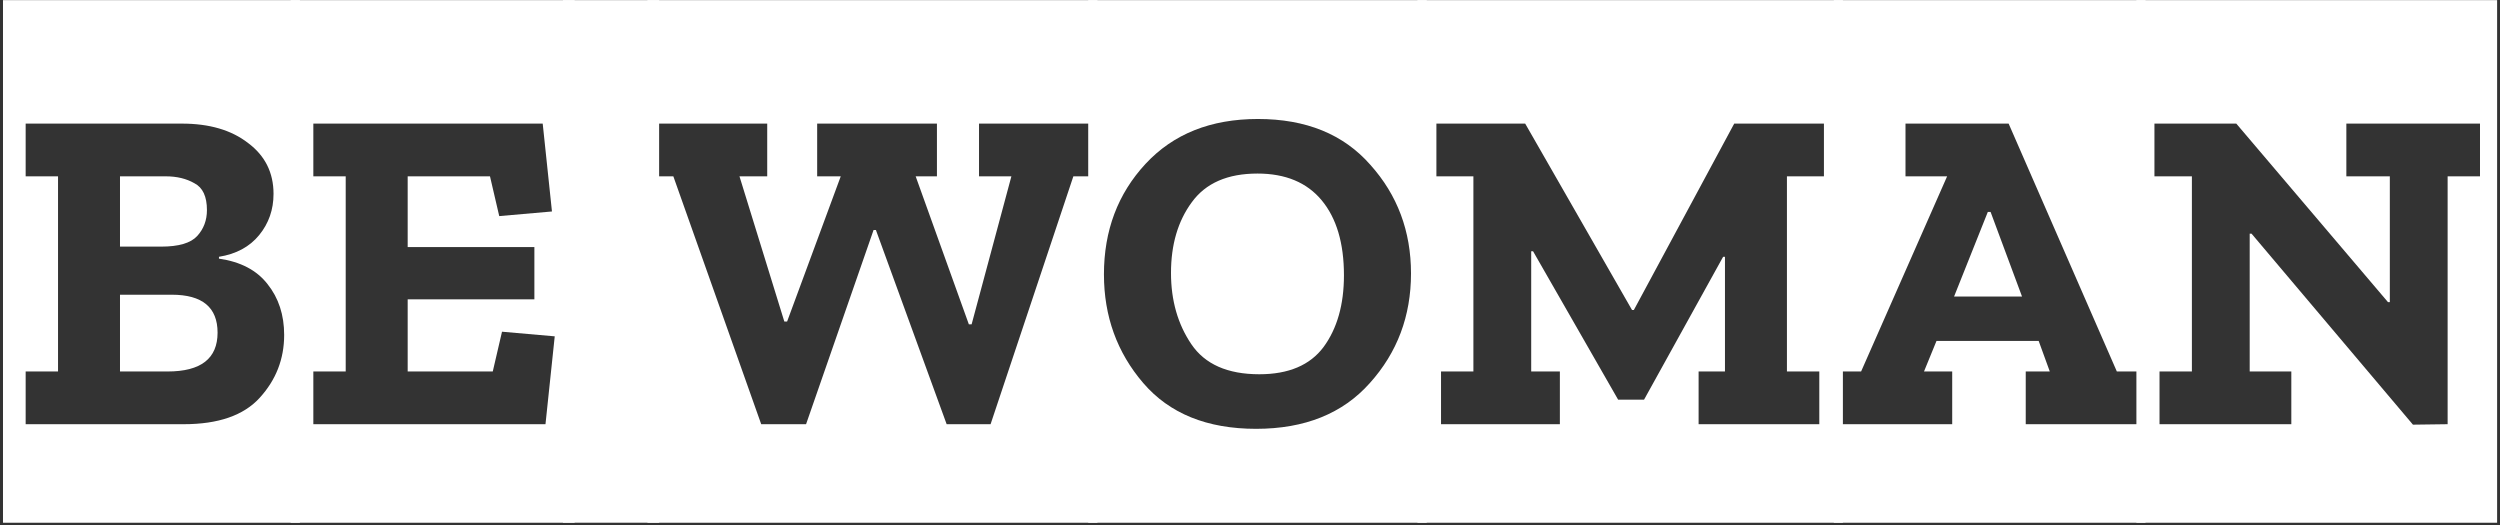 <?xml version="1.0" encoding="UTF-8"?> <svg xmlns="http://www.w3.org/2000/svg" width="719" height="151" viewBox="0 0 719 151" fill="none"><rect x="0" y="0" width="719" height="151" fill="#333333" stroke="none"/><path d="M614.429 150.329V0.039H718.169V150.329H614.429ZM703.938 50.712H713.248V35.55H674.811V50.712H687.313V86.888H686.781L643.157 35.55H619.616V50.712H630.389V106.838H621.079V122H658.984V106.838H647.014V67.204H647.546L693.963 122.133L703.938 122V50.712Z" fill="white"></path><path d="M527.407 0.039H617.049V106.838H608.803L577.681 35.55H548.022V50.712H559.992L535.254 106.838H527.407V0.039ZM572.494 60.953L581.538 85.292H561.987L571.696 60.953H572.494ZM617.049 150.329H527.407V122H561.455V106.838H553.342L556.933 98.06H586.326L589.518 106.838H582.602V122H617.049V150.329Z" fill="white"></path><path d="M407.655 150.329V0.039H530.015V150.329H407.655ZM513.922 50.712H524.562V35.55H498.76L469.899 89.149H469.367L438.644 35.55H413.108V50.712H423.748V106.838H414.438V122H448.619V106.838H440.373V72.258H440.905L465.377 114.951H472.825L495.568 73.854H496.1V106.838H488.519V122H523.232V106.838H513.922V50.712Z" fill="white"></path><path d="M312.971 150.329V0.039H410.327V150.329H312.971ZM405.805 78.642C405.805 66.495 401.903 56.076 394.101 47.387C386.387 38.609 375.614 34.22 361.782 34.22C348.216 34.22 337.443 38.52 329.463 47.121C321.483 55.722 317.493 66.317 317.493 78.908C317.493 90.967 321.261 101.385 328.798 110.163C336.334 118.941 347.152 123.33 361.25 123.33C375.259 123.33 386.165 118.941 393.968 110.163C401.859 101.385 405.805 90.878 405.805 78.642ZM386.52 79.174C386.52 87.597 384.569 94.469 380.668 99.789C376.766 105.02 370.604 107.636 362.181 107.636C353.048 107.636 346.531 104.754 342.63 98.991C338.728 93.228 336.778 86.4 336.778 78.509C336.778 70.352 338.773 63.569 342.763 58.16C346.753 52.663 353.048 49.914 361.649 49.914C369.717 49.914 375.88 52.485 380.136 57.628C384.392 62.771 386.52 69.953 386.52 79.174Z" fill="white"></path><path d="M220.652 50.712V35.55H186.205V0.039H315.614V35.55H281.566V50.712H290.876L279.438 93.272H278.64L263.345 50.712H269.463V35.55H235.016V50.712H241.799L226.371 92.474H225.573L212.672 50.712H220.652ZM315.614 150.329H186.205V50.712H193.653L218.923 122H231.824L251.242 66.14H251.907L272.256 122H284.891L308.698 50.712H315.614V150.329Z" fill="white"></path><path d="M161.901 150.329V0.039H189.565V150.329H161.901Z" fill="white"></path><path d="M83.598 150.329V0.039H165.26V150.329H83.598ZM90.115 122H156.881L159.541 96.73L144.379 95.4L141.719 106.838H117.247V86.09H153.689V71.061H117.247V50.712H140.921L143.581 62.15L158.743 60.82L156.083 35.55H90.115V50.712H99.425V106.838H90.115V122Z" fill="white"></path><path d="M0.862 150.329V0.039H86.248V150.329H0.862ZM81.726 96.331C81.726 90.568 80.13 85.691 76.938 81.701C73.835 77.711 69.18 75.273 62.973 74.386V73.854C67.939 73.056 71.796 70.972 74.544 67.603C77.293 64.234 78.667 60.288 78.667 55.766C78.667 49.648 76.229 44.771 71.352 41.136C66.564 37.412 60.225 35.55 52.333 35.55H7.379V50.712H16.689V106.838H7.379V122H52.865C62.796 122 70.067 119.473 74.677 114.419C79.377 109.276 81.726 103.247 81.726 96.331ZM59.515 60.421C59.515 63.347 58.584 65.83 56.722 67.869C54.86 69.908 51.402 70.928 46.348 70.928H34.511V50.712H47.678C50.87 50.712 53.619 51.377 55.924 52.707C58.318 53.948 59.515 56.52 59.515 60.421ZM62.574 95.666C62.574 103.114 57.786 106.838 48.21 106.838H34.511V84.76H49.407C58.185 84.76 62.574 88.395 62.574 95.666Z" fill="white"></path></svg> 
